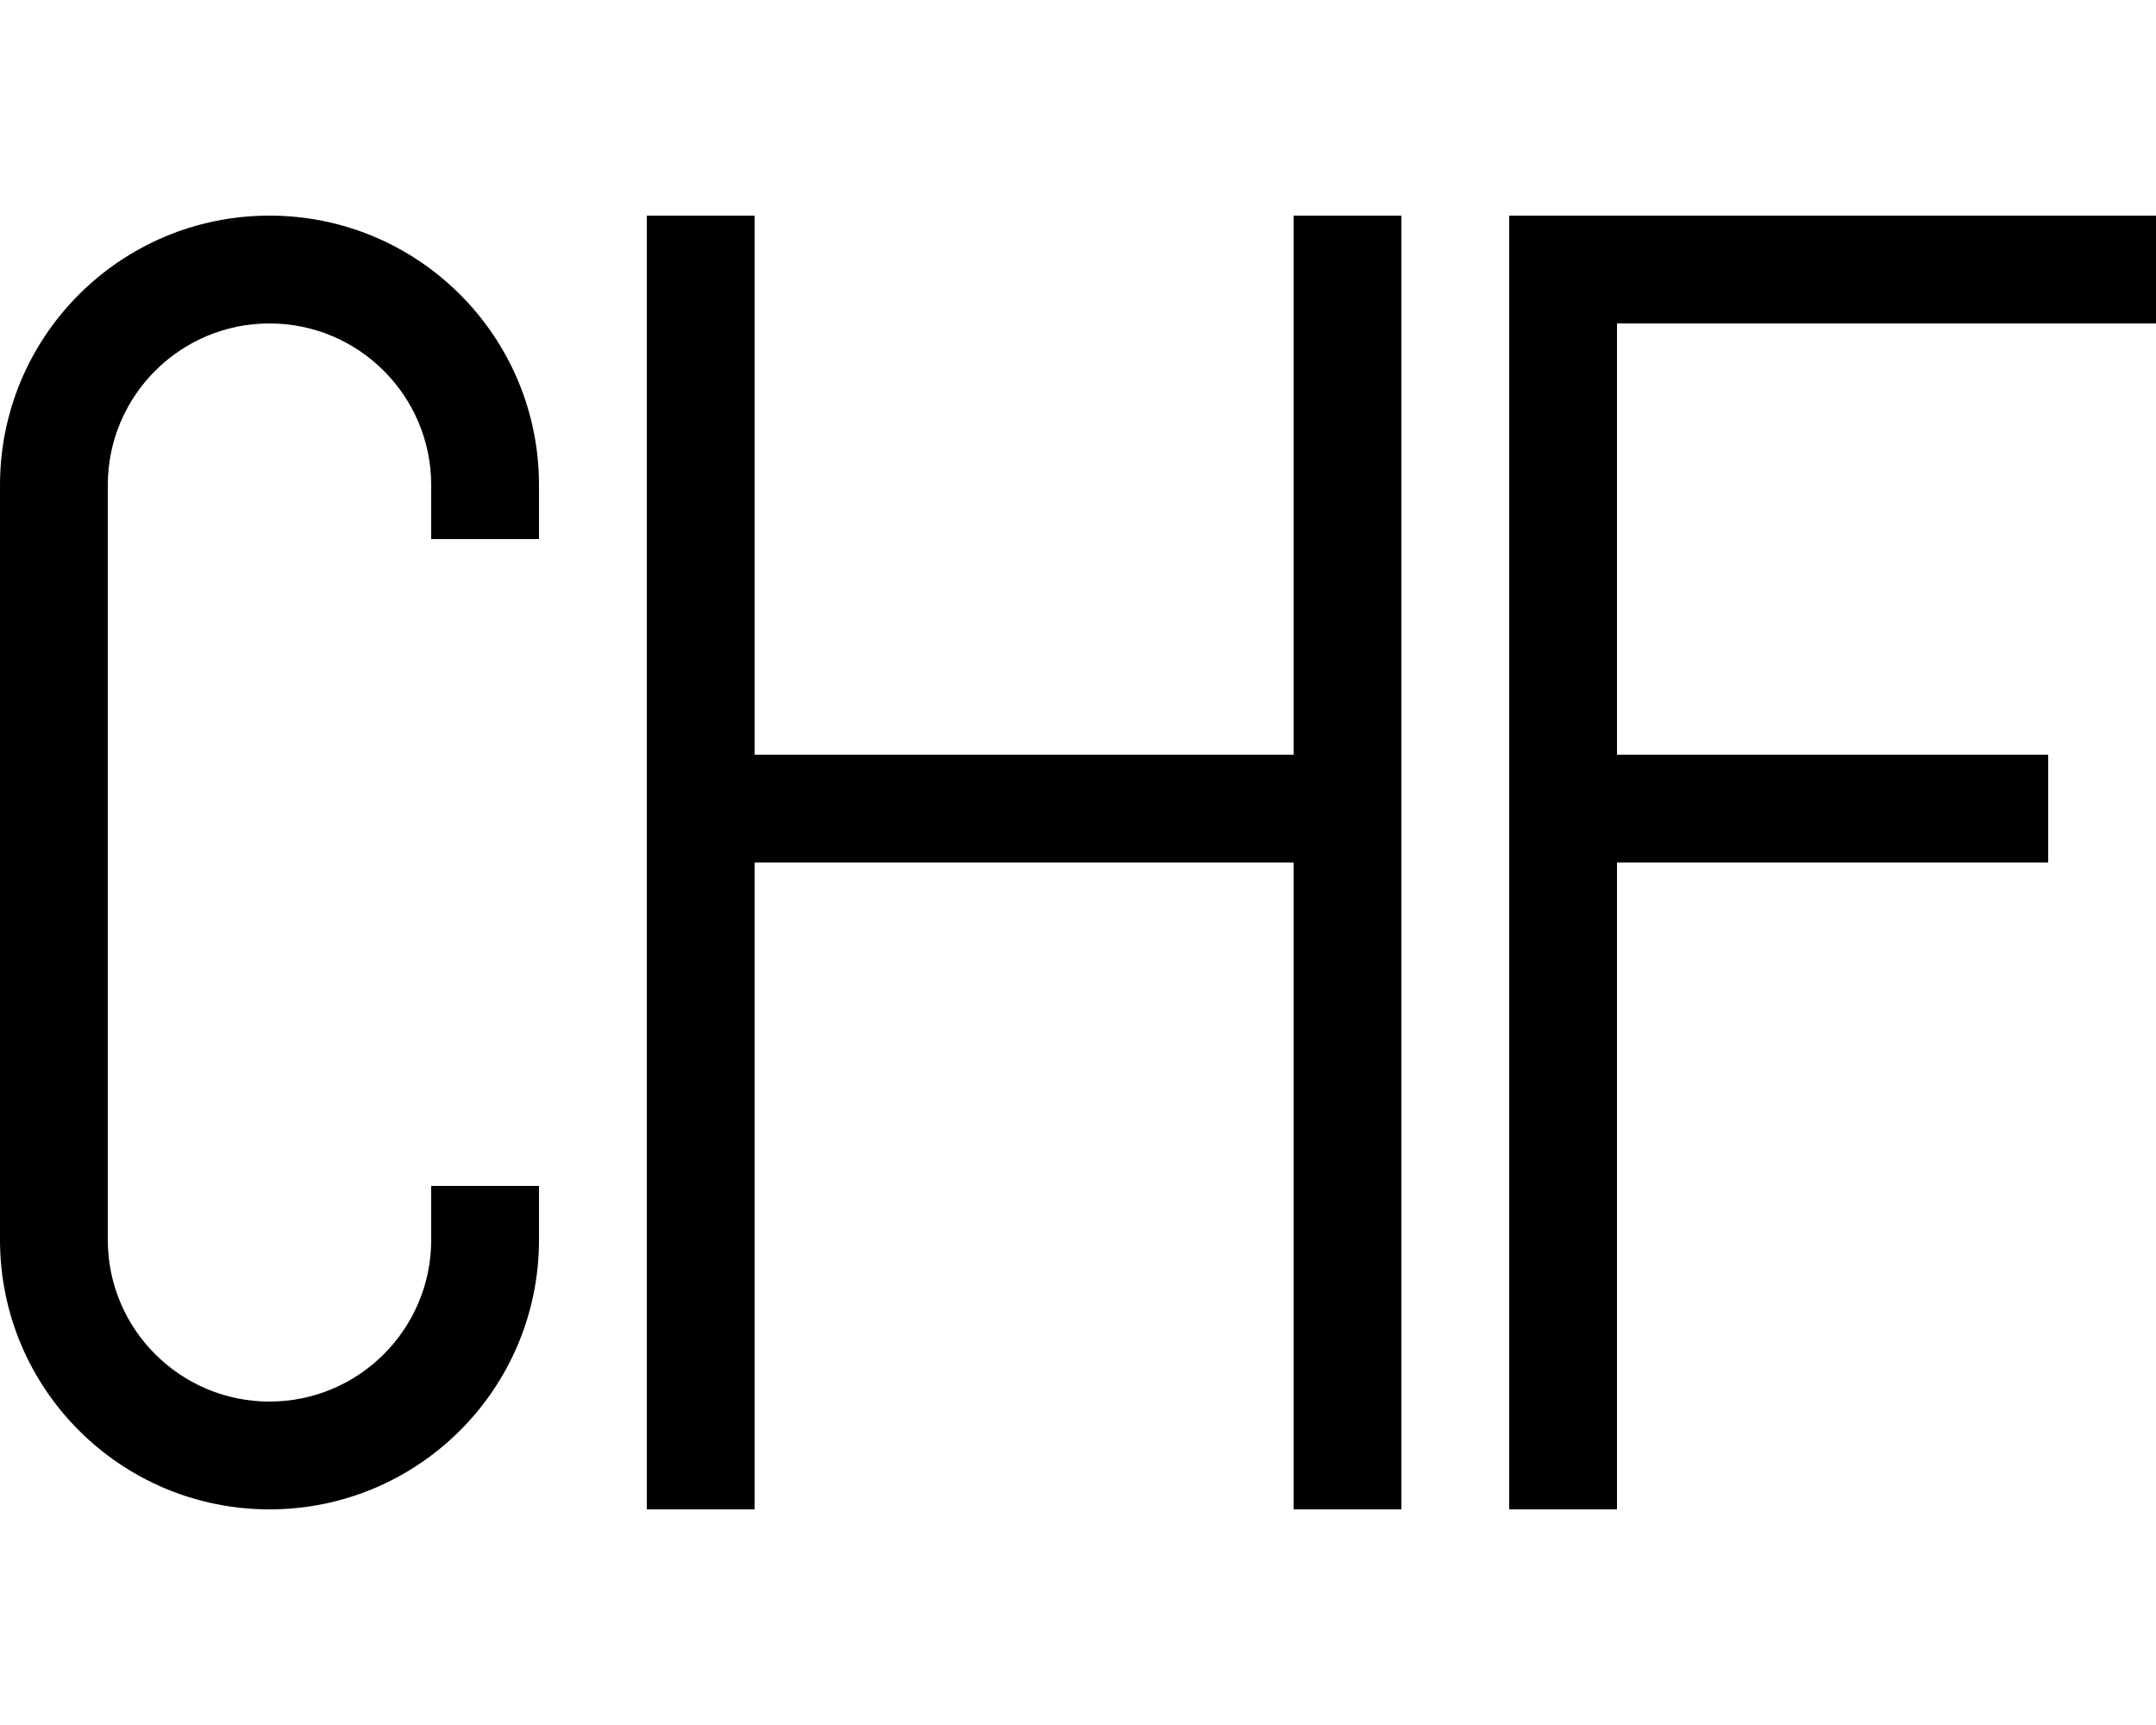 <svg xmlns="http://www.w3.org/2000/svg" viewBox="0 0 640 512"><!--! Font Awesome Pro 7.0.0 by @fontawesome - https://fontawesome.com License - https://fontawesome.com/license (Commercial License) Copyright 2025 Fonticons, Inc. --><path fill="currentColor" d="M80 64C35.8 64 0 99.8 0 144L0 368c0 44.2 35.8 80 80 80s80-35.8 80-80l0-16-32 0 0 16c0 26.5-21.5 48-48 48s-48-21.5-48-48l0-224c0-26.5 21.5-48 48-48s48 21.5 48 48l0 16 32 0 0-16c0-44.2-35.8-80-80-80zM224 80l0-16-32 0 0 384 32 0 0-192 160 0 0 192 32 0 0-384-32 0 0 160-160 0 0-144zM464 64l-16 0 0 384 32 0 0-192 128 0 0-32-128 0 0-128 160 0 0-32-176 0z"/></svg>